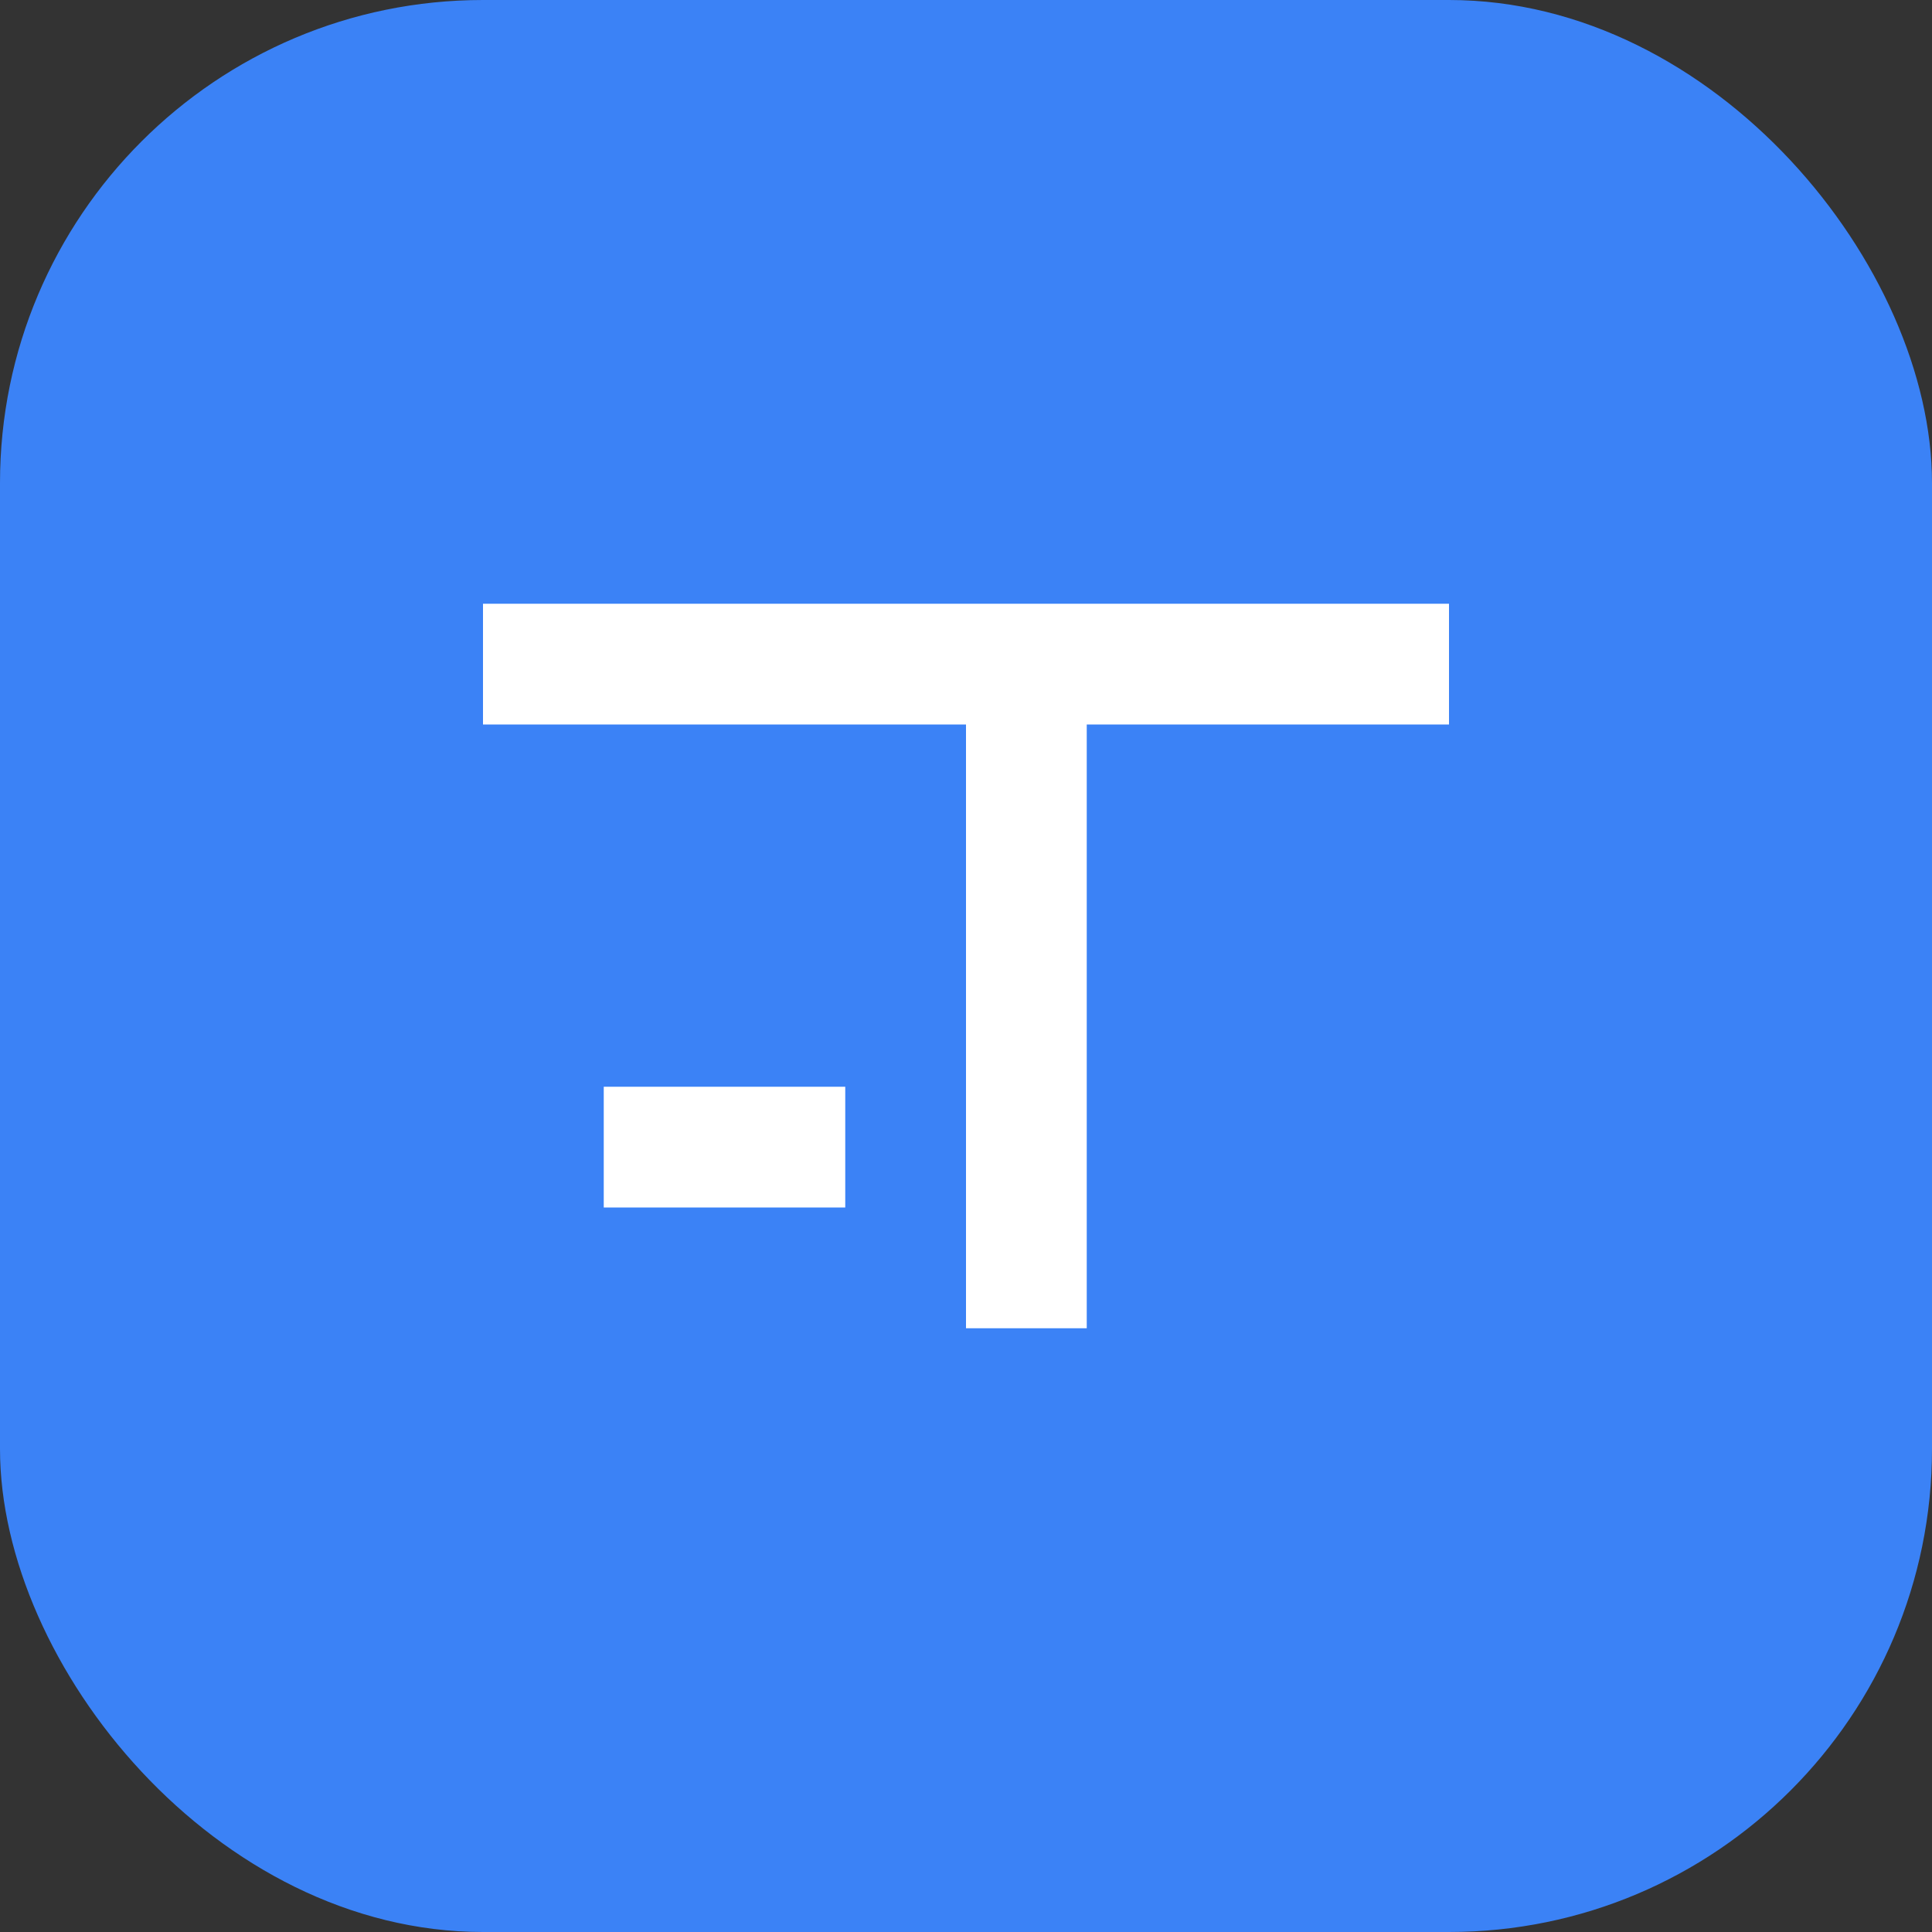 <svg width="32" height="32" viewBox="0 0 32 32" fill="none" xmlns="http://www.w3.org/2000/svg">
<rect x="0" y="0" width="32" height="32" fill="#333333" stroke="none"/>
<rect width="32" height="32" rx="8" fill="#3B82F6"/>
<path d="M8 12V10H24V12H18V22H16V12H8Z" fill="white"/>
<path d="M10 18H14V20H10V18Z" fill="white"/>
</svg>